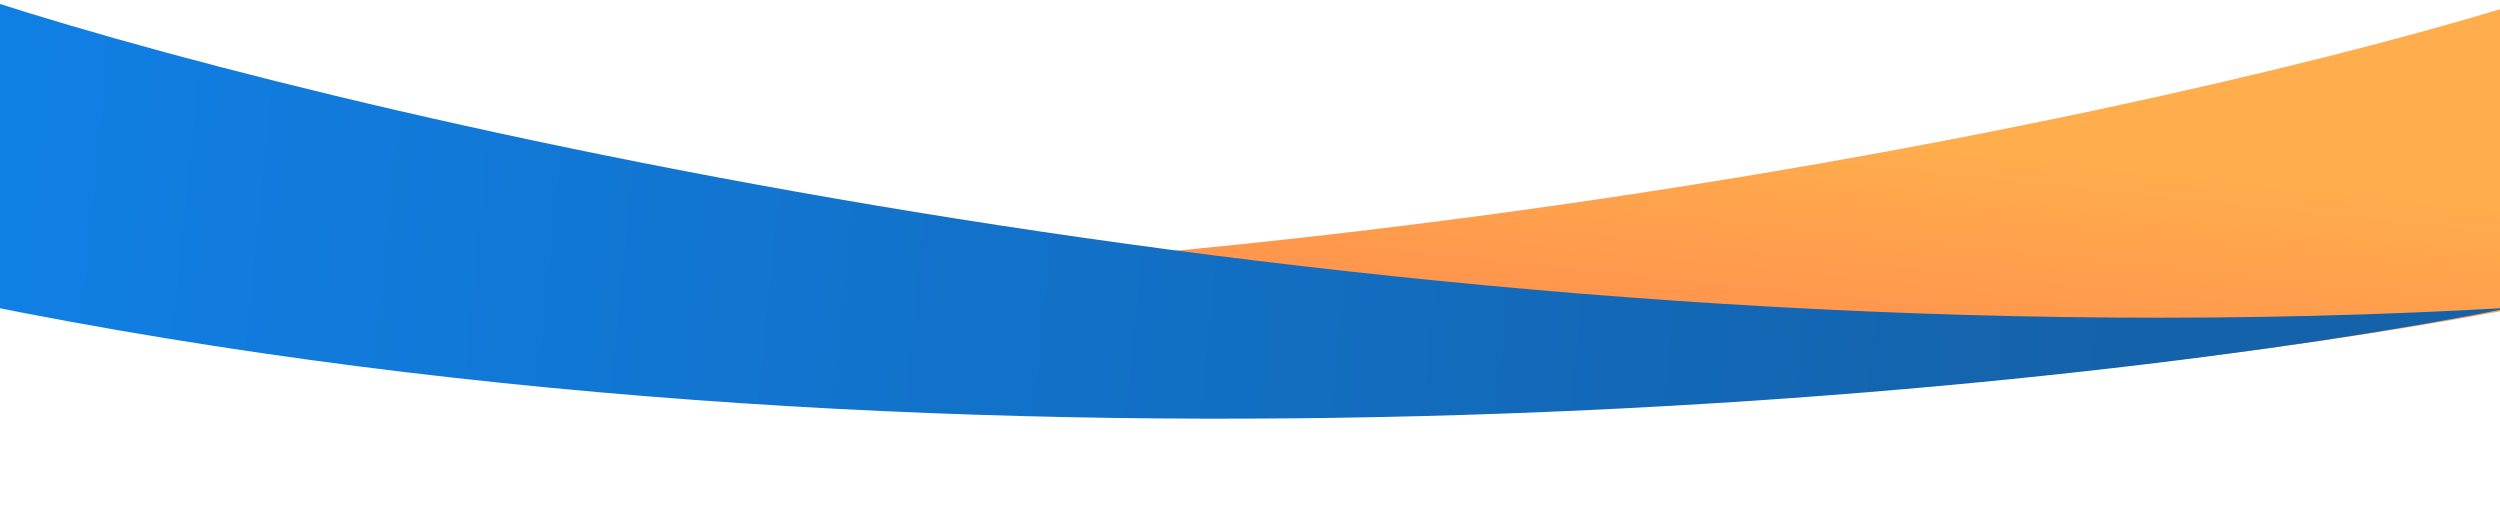 <svg width="1920" height="390" viewBox="0 0 1920 390" fill="none" xmlns="http://www.w3.org/2000/svg">
<path d="M1.341 206.224C807.717 268.475 1621.66 97.423 1923.22 6.157L1923.22 238.554C1150.35 381.115 319.938 276.401 1.341 206.224Z" fill="url(#paint0_linear)"/>
<path d="M1928.9 236.269C1110.23 284.147 294.325 98.22 -9.665 0L-20.081 232.742C760.749 391.868 1604.59 301.396 1928.9 236.269Z" fill="url(#paint1_linear)"/>
<defs>
<linearGradient id="paint0_linear" x1="993.5" y1="60.5" x2="966.183" y2="318.841" gradientUnits="userSpaceOnUse">
<stop stop-color="#FFAD4D"/>
<stop offset="1" stop-color="#FF824D"/>
</linearGradient>
<linearGradient id="paint1_linear" x1="-106" y1="86.5" x2="1637.5" y2="262" gradientUnits="userSpaceOnUse">
<stop stop-color="#1081E8"/>
<stop offset="1" stop-color="#1462AA"/>
</linearGradient>
</defs>
</svg>
